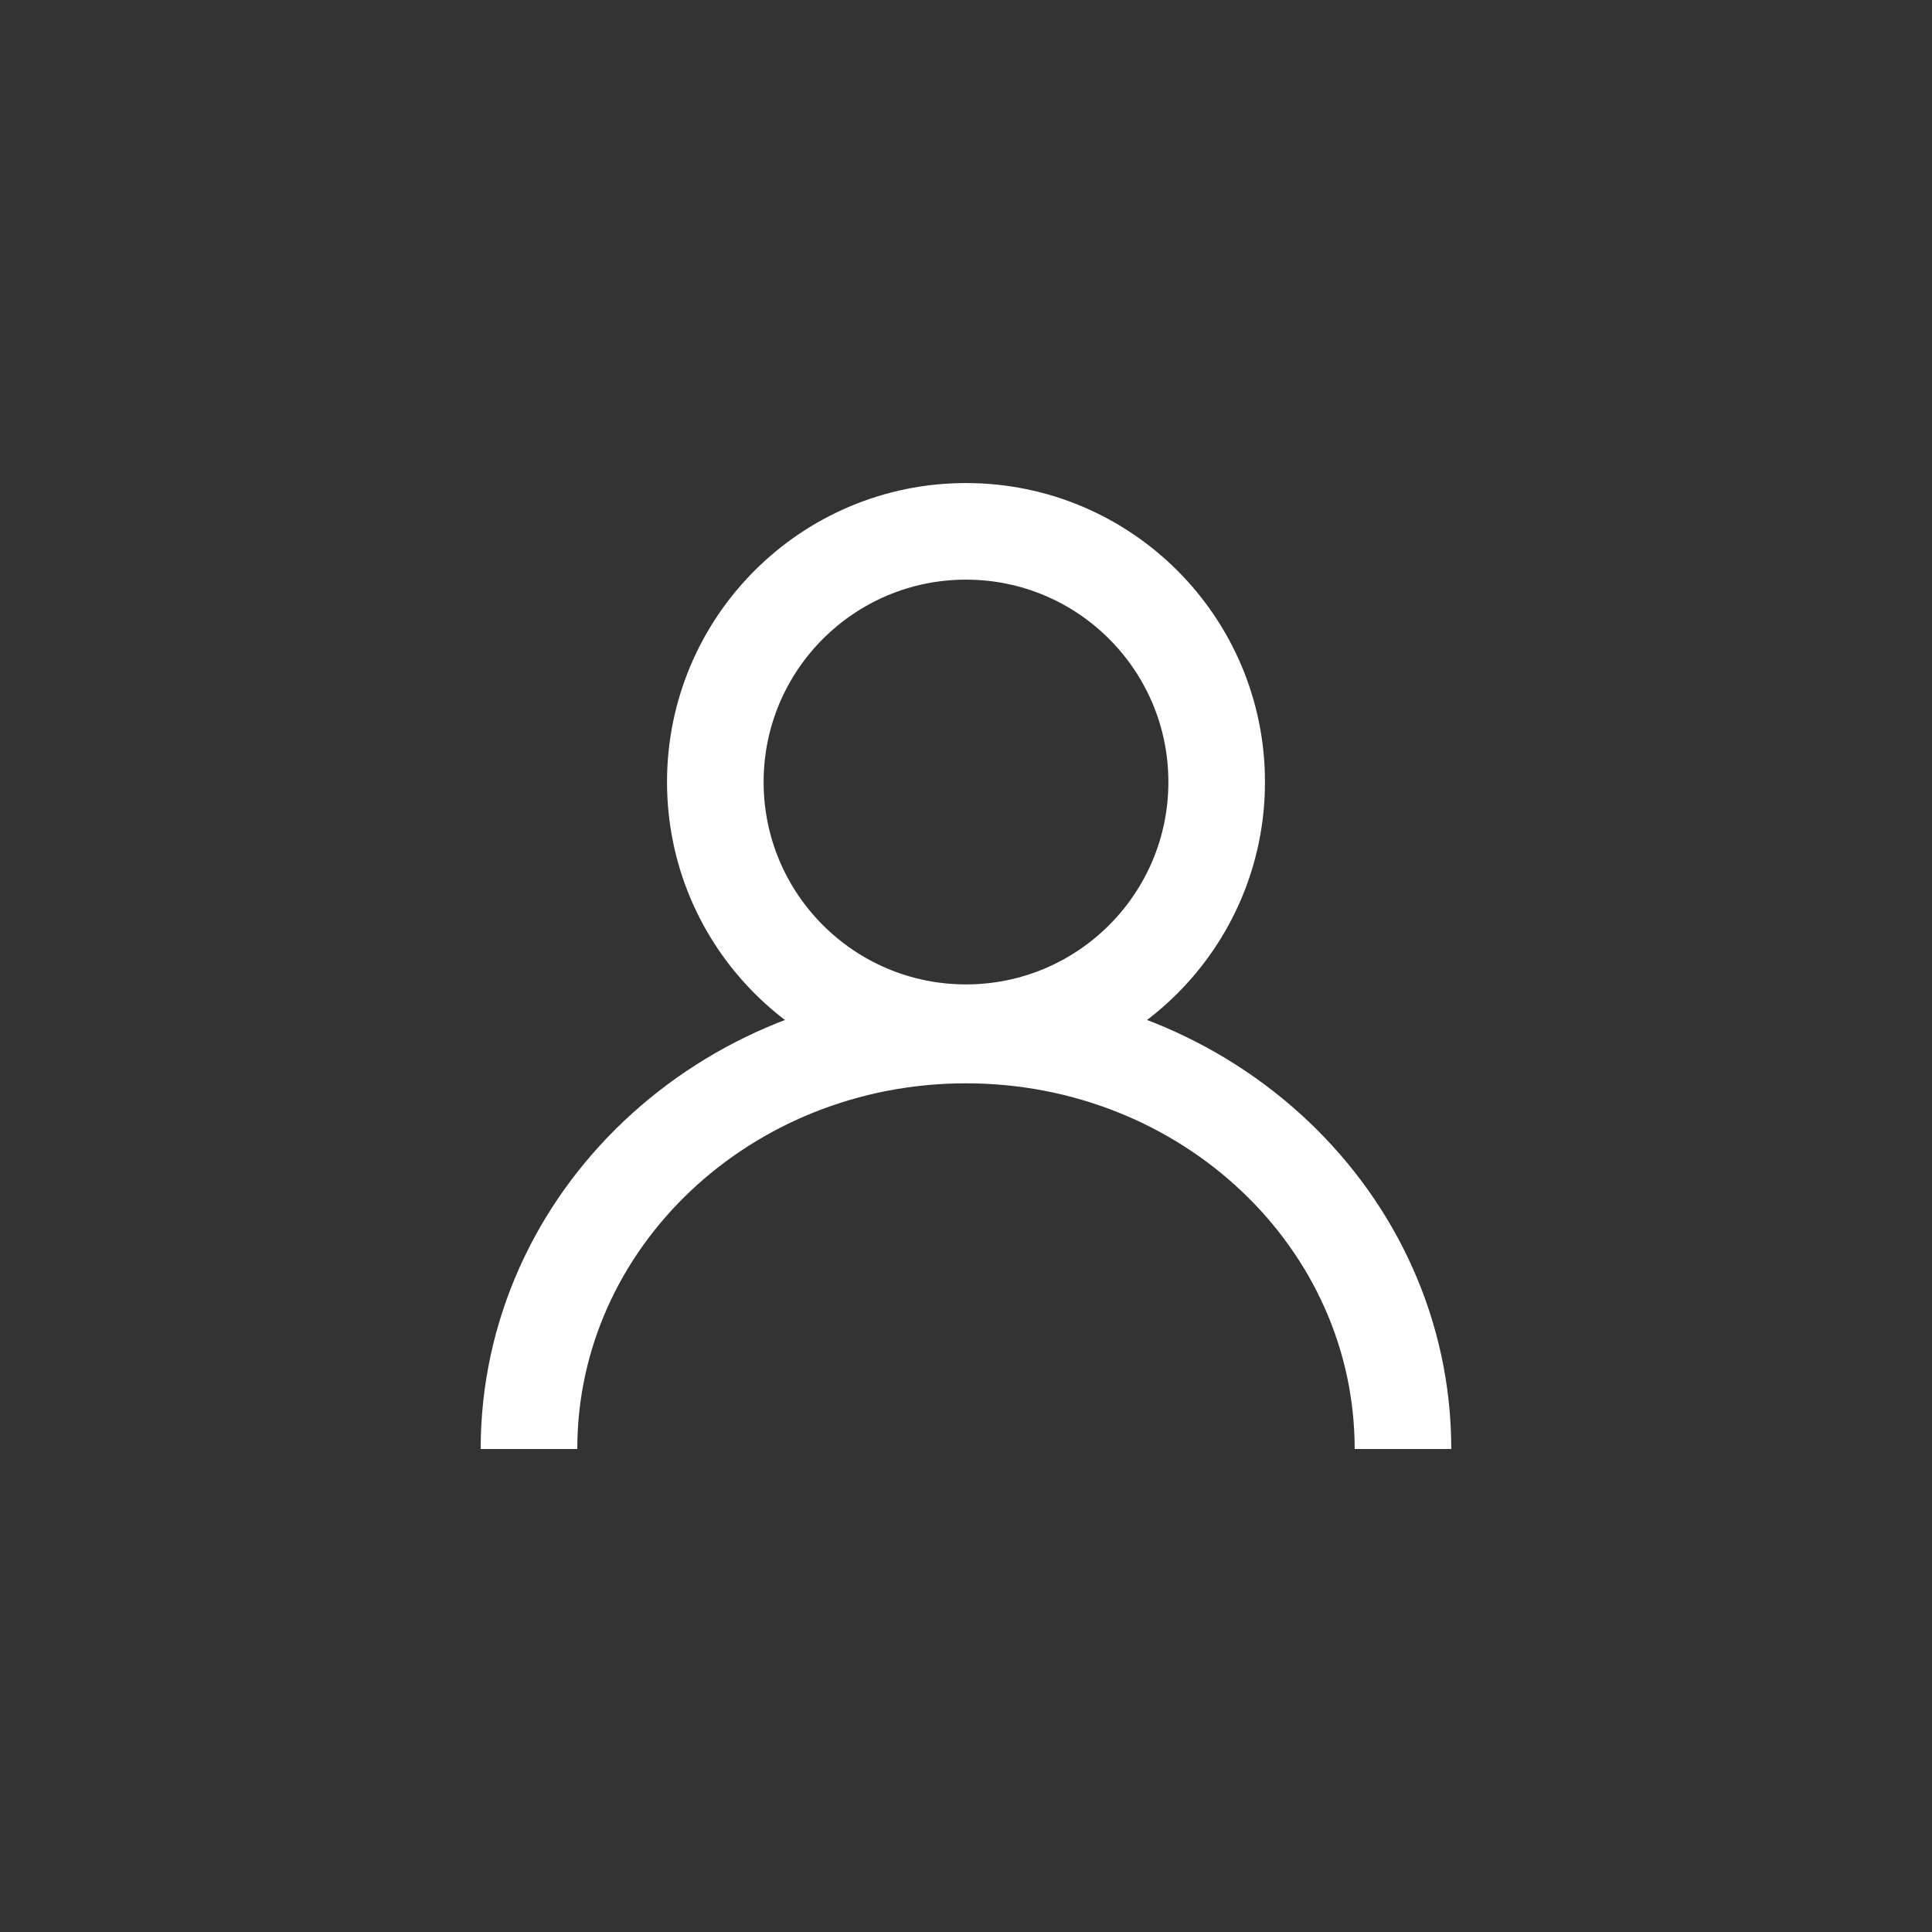 <svg width="40" height="40" viewBox="0 0 40 40" fill="none" xmlns="http://www.w3.org/2000/svg">
<rect x="0" y="0" width="40" height="40" fill="#333333" stroke="none"/>
<circle cx="20" cy="16.191" r="5.19" stroke="white" stroke-width="2"/>
<path d="M29.047 30C29.047 25.266 24.997 21.429 20 21.429C15.003 21.429 10.952 25.266 10.952 30" stroke="white" stroke-width="2"/>
</svg>
